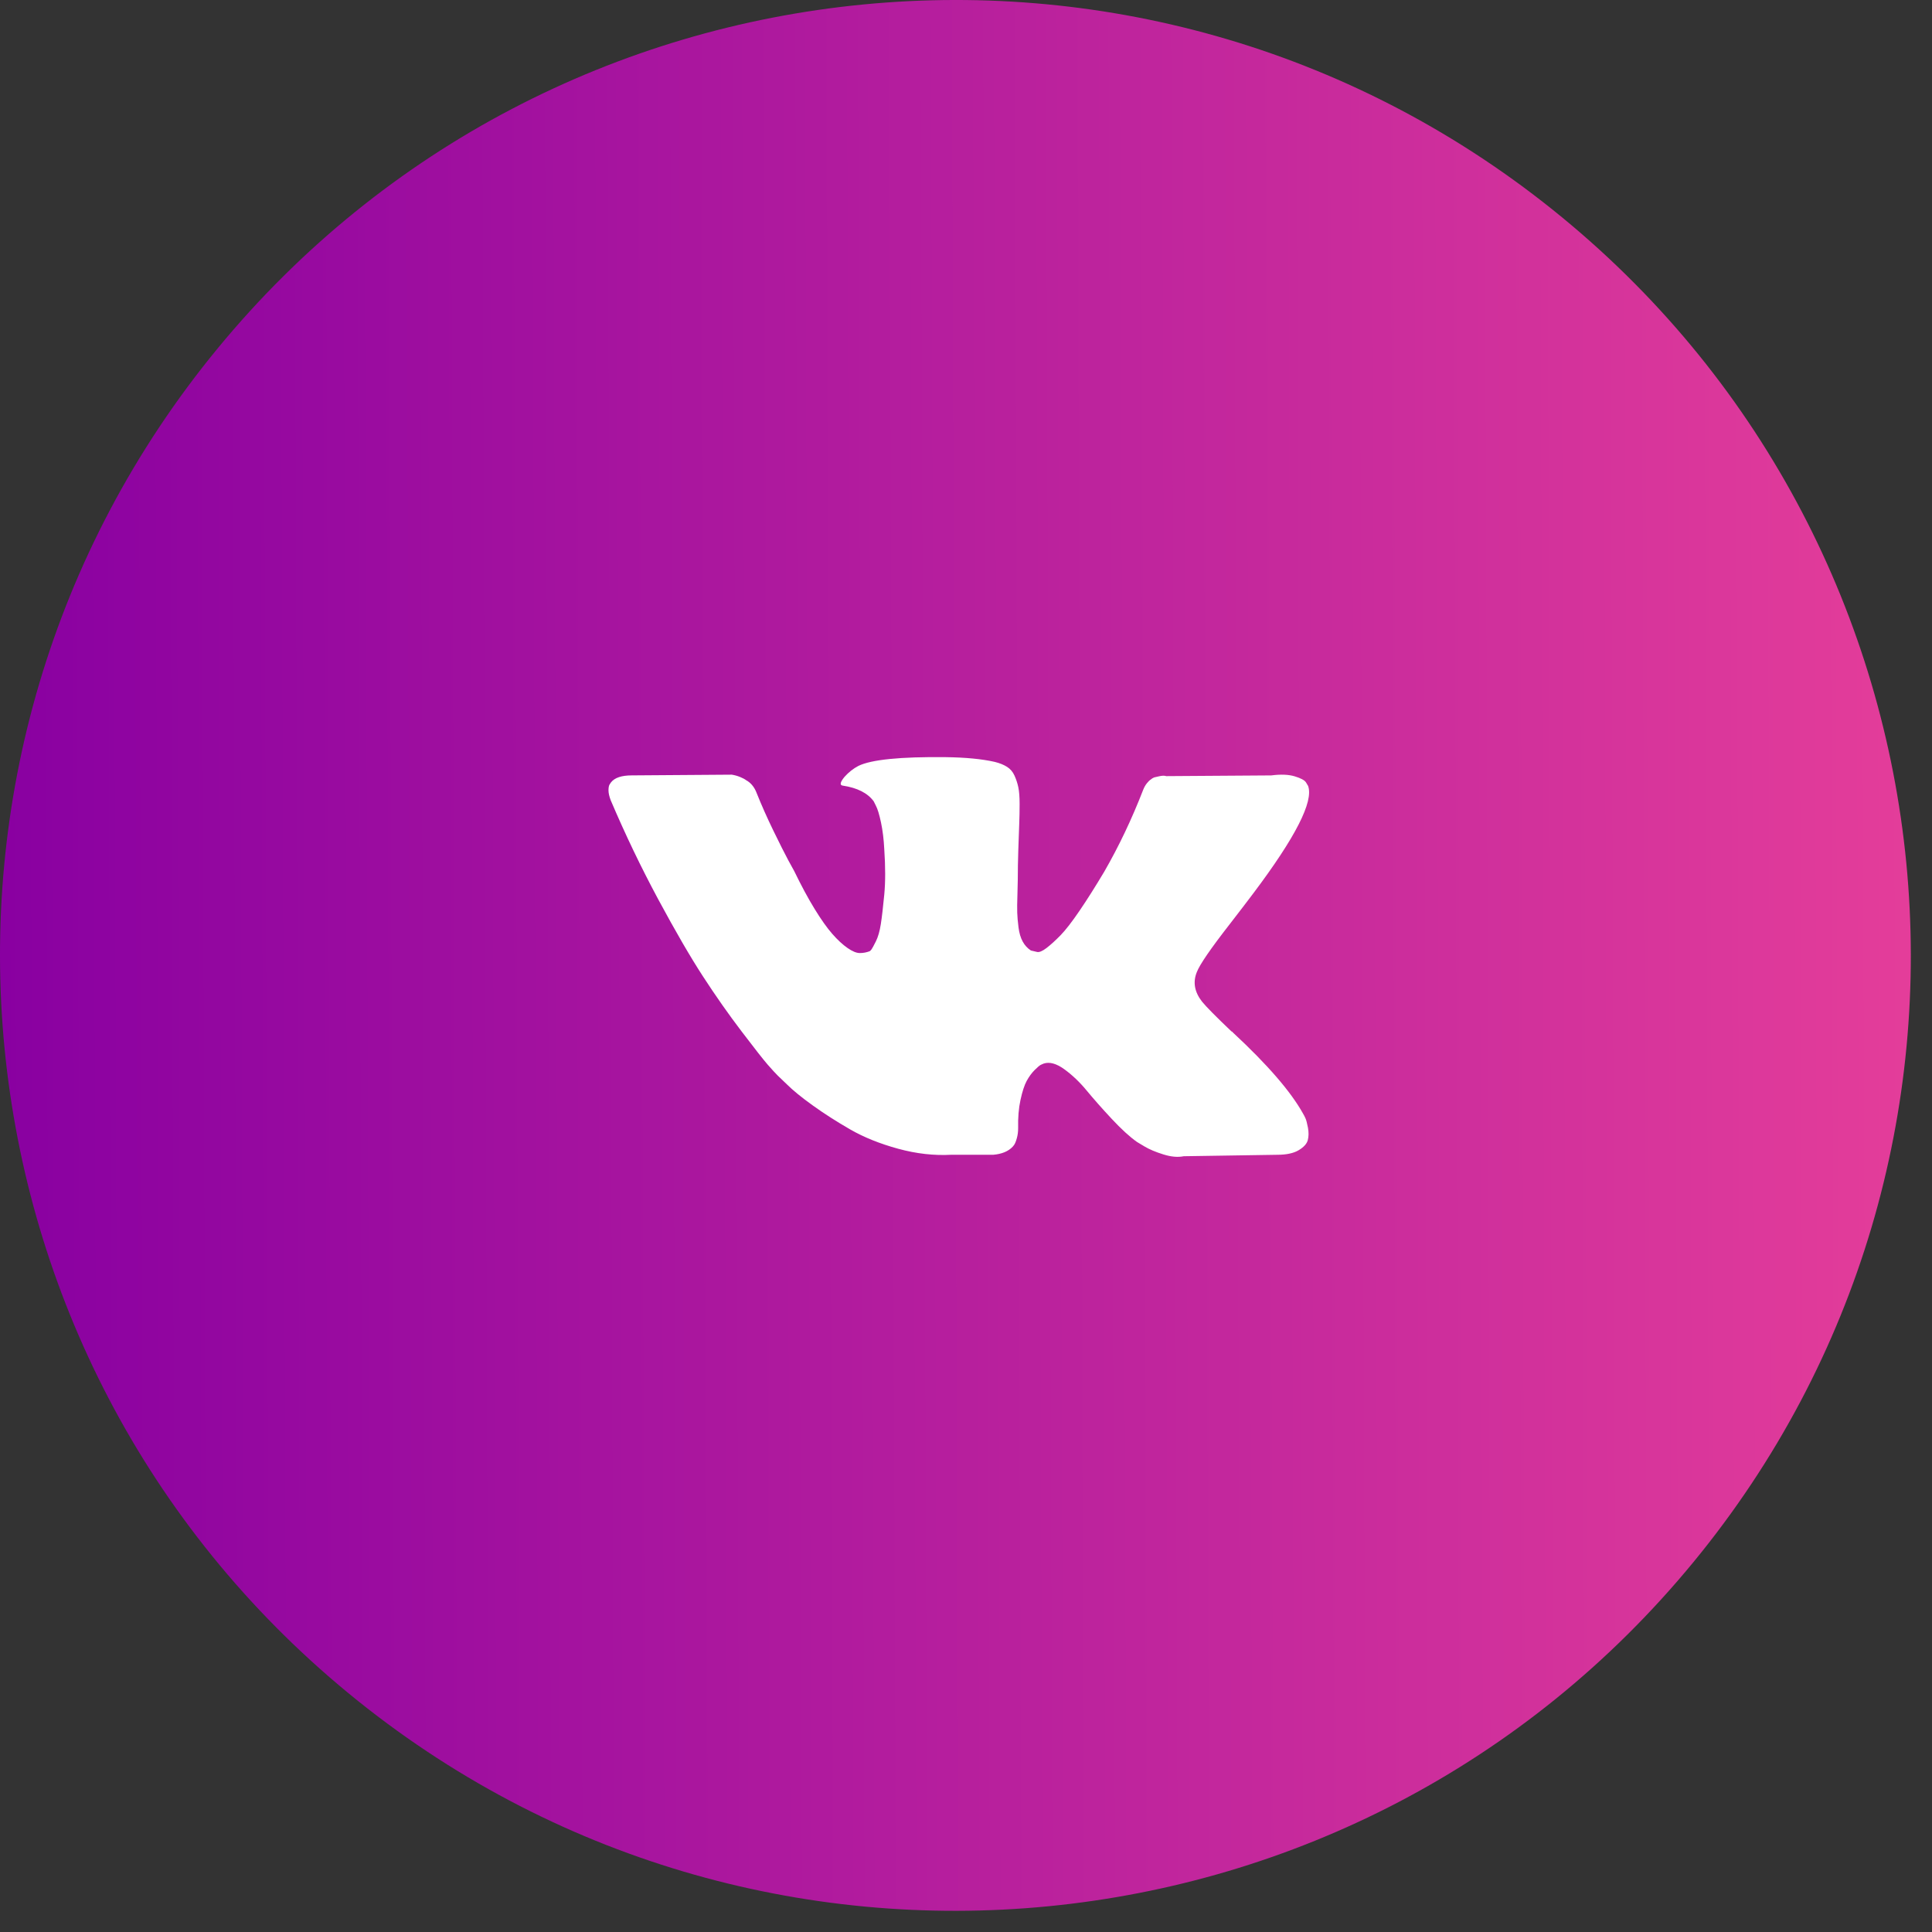 <?xml version="1.0" encoding="UTF-8"?> <svg xmlns="http://www.w3.org/2000/svg" width="91" height="91" viewBox="0 0 91 91" fill="none"><rect x="0" y="0" width="91" height="91" fill="#333333" stroke="none"/> <path d="M79.753 73.59C63.964 92.783 35.606 95.542 16.413 79.753C-2.78 63.964 -5.54 35.606 10.249 16.413C26.038 -2.78 54.397 -5.54 73.59 10.249C92.783 26.038 95.542 54.397 79.753 73.59Z" fill="url(#paint0_linear_846_54)"></path> <path d="M61.486 52.665C61.446 52.578 61.409 52.507 61.374 52.45C60.801 51.419 59.707 50.153 58.092 48.652L58.058 48.618L58.041 48.601L58.024 48.584H58.007C57.273 47.885 56.809 47.415 56.615 47.175C56.259 46.717 56.18 46.253 56.374 45.783C56.511 45.428 57.027 44.678 57.92 43.532C58.39 42.925 58.762 42.438 59.037 42.072C61.019 39.437 61.878 37.754 61.614 37.02L61.512 36.849C61.443 36.746 61.266 36.652 60.98 36.566C60.693 36.48 60.327 36.465 59.88 36.523L54.931 36.557C54.851 36.529 54.737 36.531 54.588 36.566C54.439 36.6 54.364 36.617 54.364 36.617L54.278 36.66L54.21 36.712C54.153 36.746 54.09 36.806 54.021 36.892C53.952 36.978 53.895 37.078 53.849 37.193C53.311 38.579 52.698 39.867 52.011 41.059C51.587 41.769 51.198 42.385 50.842 42.906C50.487 43.427 50.189 43.811 49.949 44.057C49.708 44.303 49.491 44.5 49.296 44.65C49.101 44.799 48.952 44.862 48.849 44.839C48.746 44.816 48.649 44.793 48.557 44.77C48.397 44.667 48.268 44.526 48.171 44.349C48.073 44.171 48.007 43.948 47.973 43.679C47.939 43.409 47.919 43.178 47.913 42.983C47.907 42.788 47.91 42.513 47.922 42.158C47.933 41.803 47.939 41.562 47.939 41.436C47.939 41.001 47.947 40.529 47.964 40.019C47.982 39.509 47.996 39.105 48.007 38.808C48.019 38.51 48.025 38.195 48.025 37.863C48.025 37.53 48.004 37.27 47.964 37.081C47.925 36.892 47.864 36.709 47.784 36.531C47.704 36.353 47.586 36.216 47.432 36.119C47.278 36.021 47.085 35.944 46.857 35.887C46.249 35.749 45.476 35.675 44.537 35.663C42.406 35.64 41.038 35.778 40.43 36.076C40.19 36.202 39.972 36.374 39.778 36.591C39.571 36.843 39.543 36.981 39.691 37.003C40.379 37.106 40.865 37.353 41.152 37.742L41.255 37.948C41.335 38.097 41.416 38.361 41.496 38.739C41.576 39.117 41.627 39.535 41.65 39.993C41.707 40.829 41.707 41.545 41.65 42.141C41.593 42.736 41.539 43.2 41.487 43.532C41.435 43.864 41.358 44.134 41.255 44.34C41.152 44.546 41.083 44.672 41.049 44.718C41.014 44.764 40.986 44.792 40.963 44.804C40.814 44.861 40.659 44.89 40.499 44.89C40.339 44.89 40.144 44.809 39.915 44.649C39.686 44.489 39.448 44.268 39.202 43.987C38.956 43.707 38.678 43.315 38.368 42.81C38.059 42.307 37.739 41.711 37.406 41.024L37.132 40.525C36.96 40.205 36.725 39.738 36.427 39.125C36.129 38.512 35.866 37.919 35.637 37.347C35.545 37.106 35.408 36.923 35.224 36.797L35.139 36.745C35.081 36.7 34.989 36.651 34.864 36.599C34.738 36.547 34.606 36.51 34.468 36.488L29.761 36.522C29.28 36.522 28.953 36.631 28.781 36.848L28.712 36.951C28.678 37.009 28.661 37.1 28.661 37.226C28.661 37.352 28.695 37.507 28.764 37.69C29.451 39.305 30.199 40.863 31.006 42.364C31.814 43.864 32.515 45.073 33.111 45.989C33.706 46.905 34.313 47.77 34.932 48.583C35.551 49.397 35.96 49.918 36.16 50.147C36.361 50.376 36.519 50.548 36.633 50.662L37.063 51.074C37.338 51.349 37.741 51.679 38.274 52.062C38.807 52.446 39.397 52.824 40.044 53.197C40.691 53.569 41.444 53.872 42.303 54.107C43.162 54.342 43.998 54.436 44.812 54.391H46.788C47.188 54.356 47.492 54.23 47.698 54.013L47.767 53.927C47.813 53.858 47.856 53.752 47.895 53.609C47.936 53.466 47.956 53.308 47.956 53.137C47.944 52.644 47.981 52.2 48.067 51.805C48.153 51.41 48.25 51.112 48.359 50.912C48.469 50.711 48.592 50.542 48.729 50.405C48.866 50.268 48.964 50.185 49.021 50.156C49.078 50.127 49.124 50.108 49.158 50.096C49.433 50.004 49.757 50.093 50.129 50.362C50.502 50.632 50.851 50.964 51.178 51.359C51.504 51.754 51.896 52.198 52.354 52.69C52.813 53.183 53.214 53.549 53.557 53.79L53.901 53.996C54.13 54.134 54.428 54.26 54.794 54.374C55.16 54.489 55.481 54.517 55.756 54.46L60.155 54.392C60.59 54.392 60.928 54.32 61.168 54.177C61.409 54.033 61.552 53.876 61.598 53.704C61.644 53.532 61.646 53.338 61.607 53.12C61.566 52.902 61.526 52.75 61.486 52.665Z" fill="white"></path> <defs> <linearGradient id="paint0_linear_846_54" x1="5.07699e-07" y1="48.855" x2="90.004" y2="48.533" gradientUnits="userSpaceOnUse"> <stop stop-color="#8900A1"></stop> <stop offset="1" stop-color="#E43D9A"></stop> </linearGradient> </defs> </svg> 